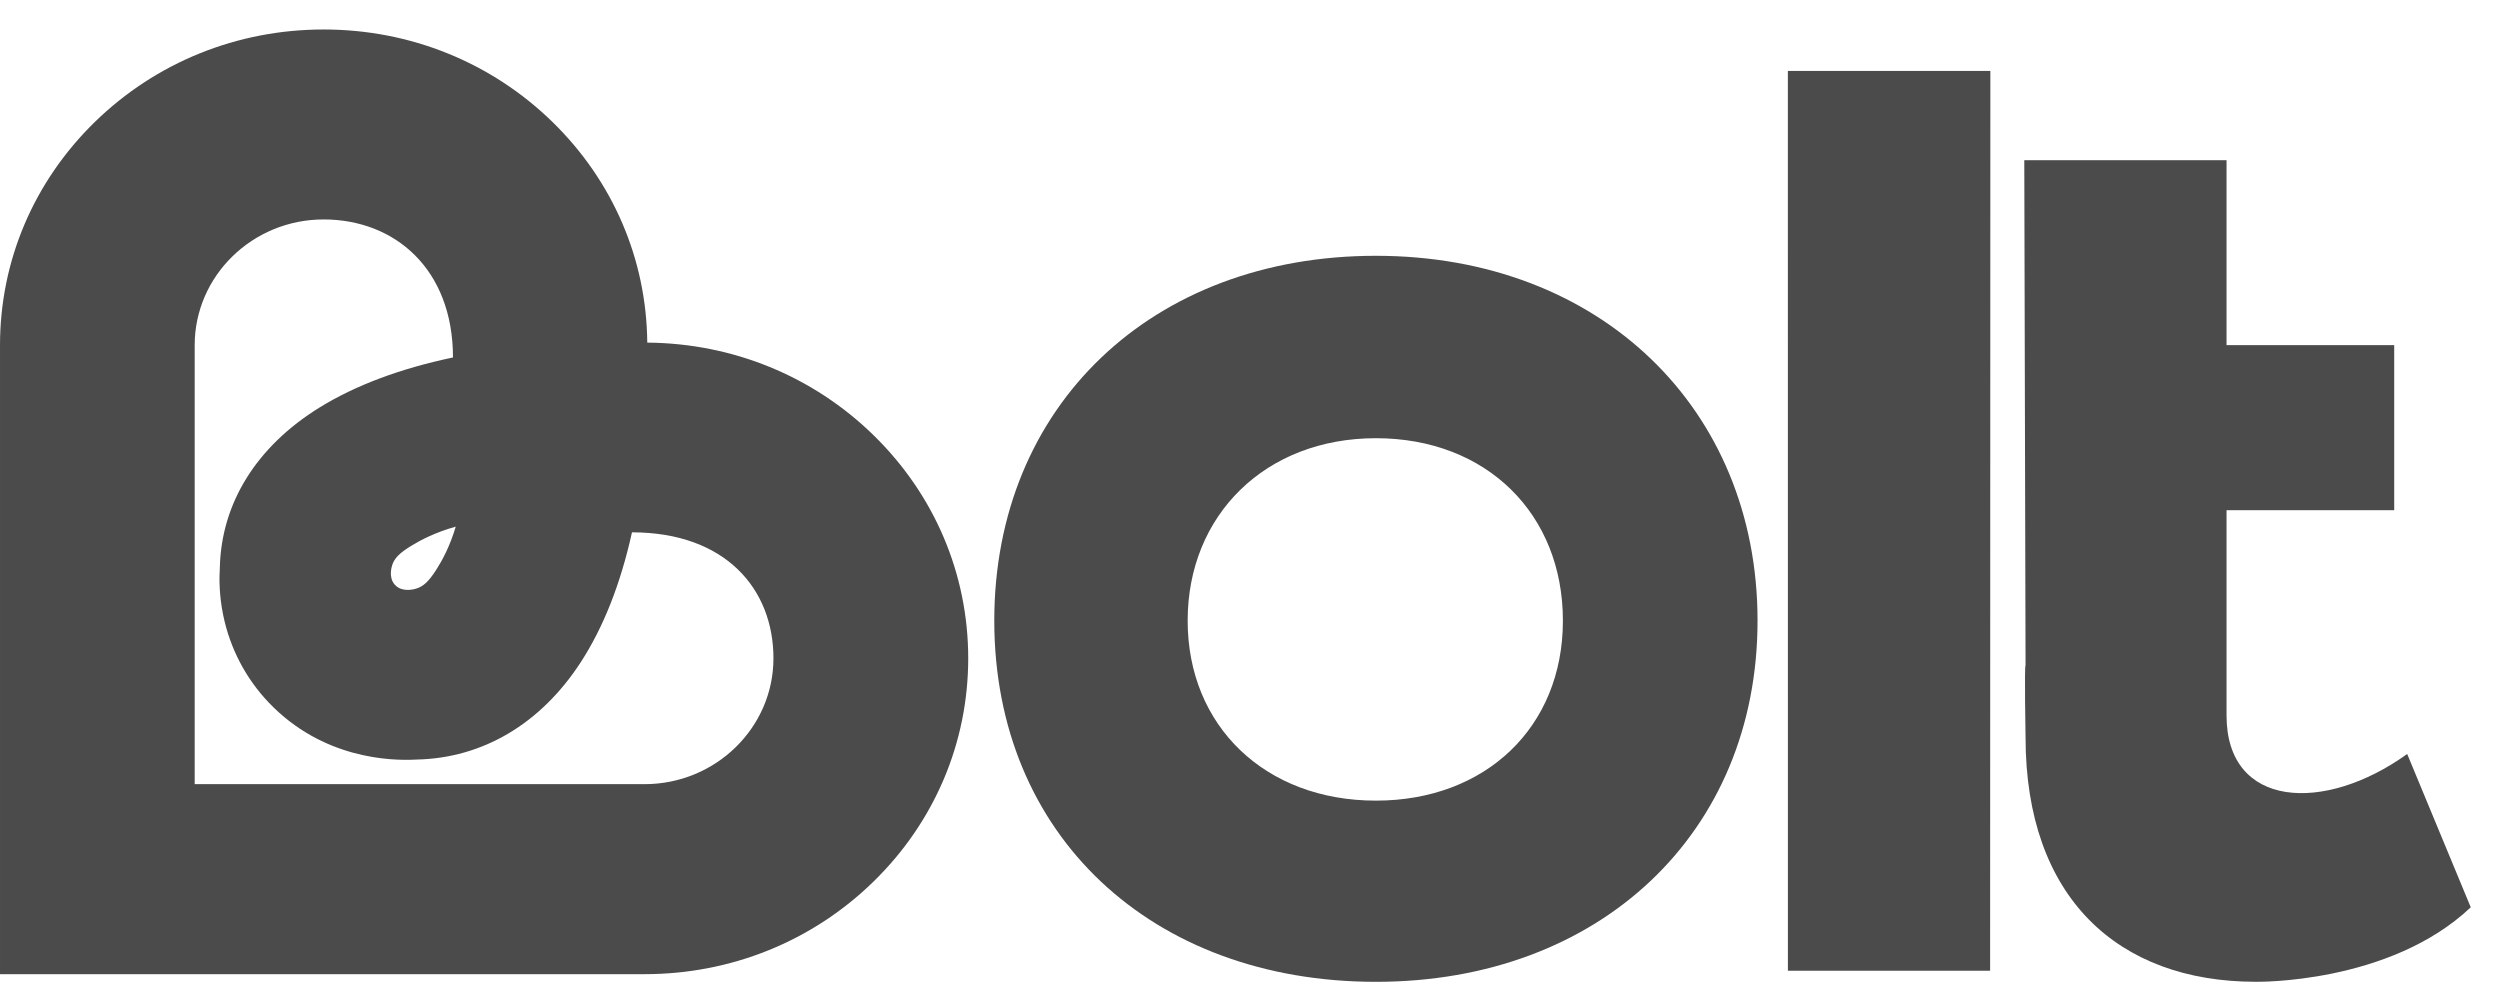 <svg fill="none" height="25" viewBox="0 0 63 25" width="63" xmlns="http://www.w3.org/2000/svg"><g fill="#4C4B4C"><path d="m34.673 6.446c-5.642 0-9.617 3.784-9.617 9.195 0 5.411 3.975 9.101 9.617 9.101s9.617-3.753 9.617-9.101c0-5.348-3.975-9.195-9.617-9.195zm0 13.73c-2.789 0-4.744-1.877-4.744-4.535 0-2.658 1.955-4.598 4.744-4.598s4.712 1.908 4.712 4.598c0 2.69-1.955 4.535-4.712 4.535z"/><path d="m45.055 24.463h5.096l.006-22.675h-5.103z"/><path d="m60.661 19c-2.083 1.501-4.552 1.376-4.552-.97v-5.173h4.225v-4.16h-4.225v-4.66h-5.097l.032 12.729c-.032 0 0 1.814 0 1.814 0 4.035 2.325 6.161 5.802 6.161 0 0 3.366.063 5.417-1.877z"/><path d="m22.01 10.964c-1.524-1.487-3.545-2.313-5.698-2.33-0 0-.001 0-.001 0 0-0 0-.001 0-.001-.018-2.1-.865-4.072-2.388-5.559-1.54-1.503-3.588-2.331-5.767-2.331-2.179 0-4.226.828-5.767 2.331-1.54 1.503-2.389 3.501-2.389 5.627v15.848h16.243c2.178 0 4.227-.828 5.767-2.331 1.54-1.503 2.389-3.501 2.389-5.627 0-2.126-.849-4.124-2.389-5.627zm-5.767 8.797h-11.337v-11.061c0-1.748 1.458-3.17 3.249-3.17 1.792 0 3.26 1.248 3.26 3.478-1.333.281-2.463.705-3.364 1.262-1.585.98-2.474 2.409-2.511 4.031-.019.295-.015.714.084 1.198.17.835.569 1.599 1.154 2.211 1.347 1.409 3.058 1.468 3.715 1.431 1.666-.033 3.133-.9 4.14-2.45.571-.878 1.005-1.974 1.293-3.276 2.355 0 3.565 1.427 3.565 3.175s-1.458 3.171-3.249 3.171zm-4.758-6.491c-.147.499-.346.862-.496 1.095-.183.284-.317.412-.5.468-.04.012-.314.095-.5-.06l-.044-.043c-.159-.181-.074-.449-.062-.488.057-.178.189-.309.48-.487.239-.147.611-.341 1.122-.484z"/></g></svg>
